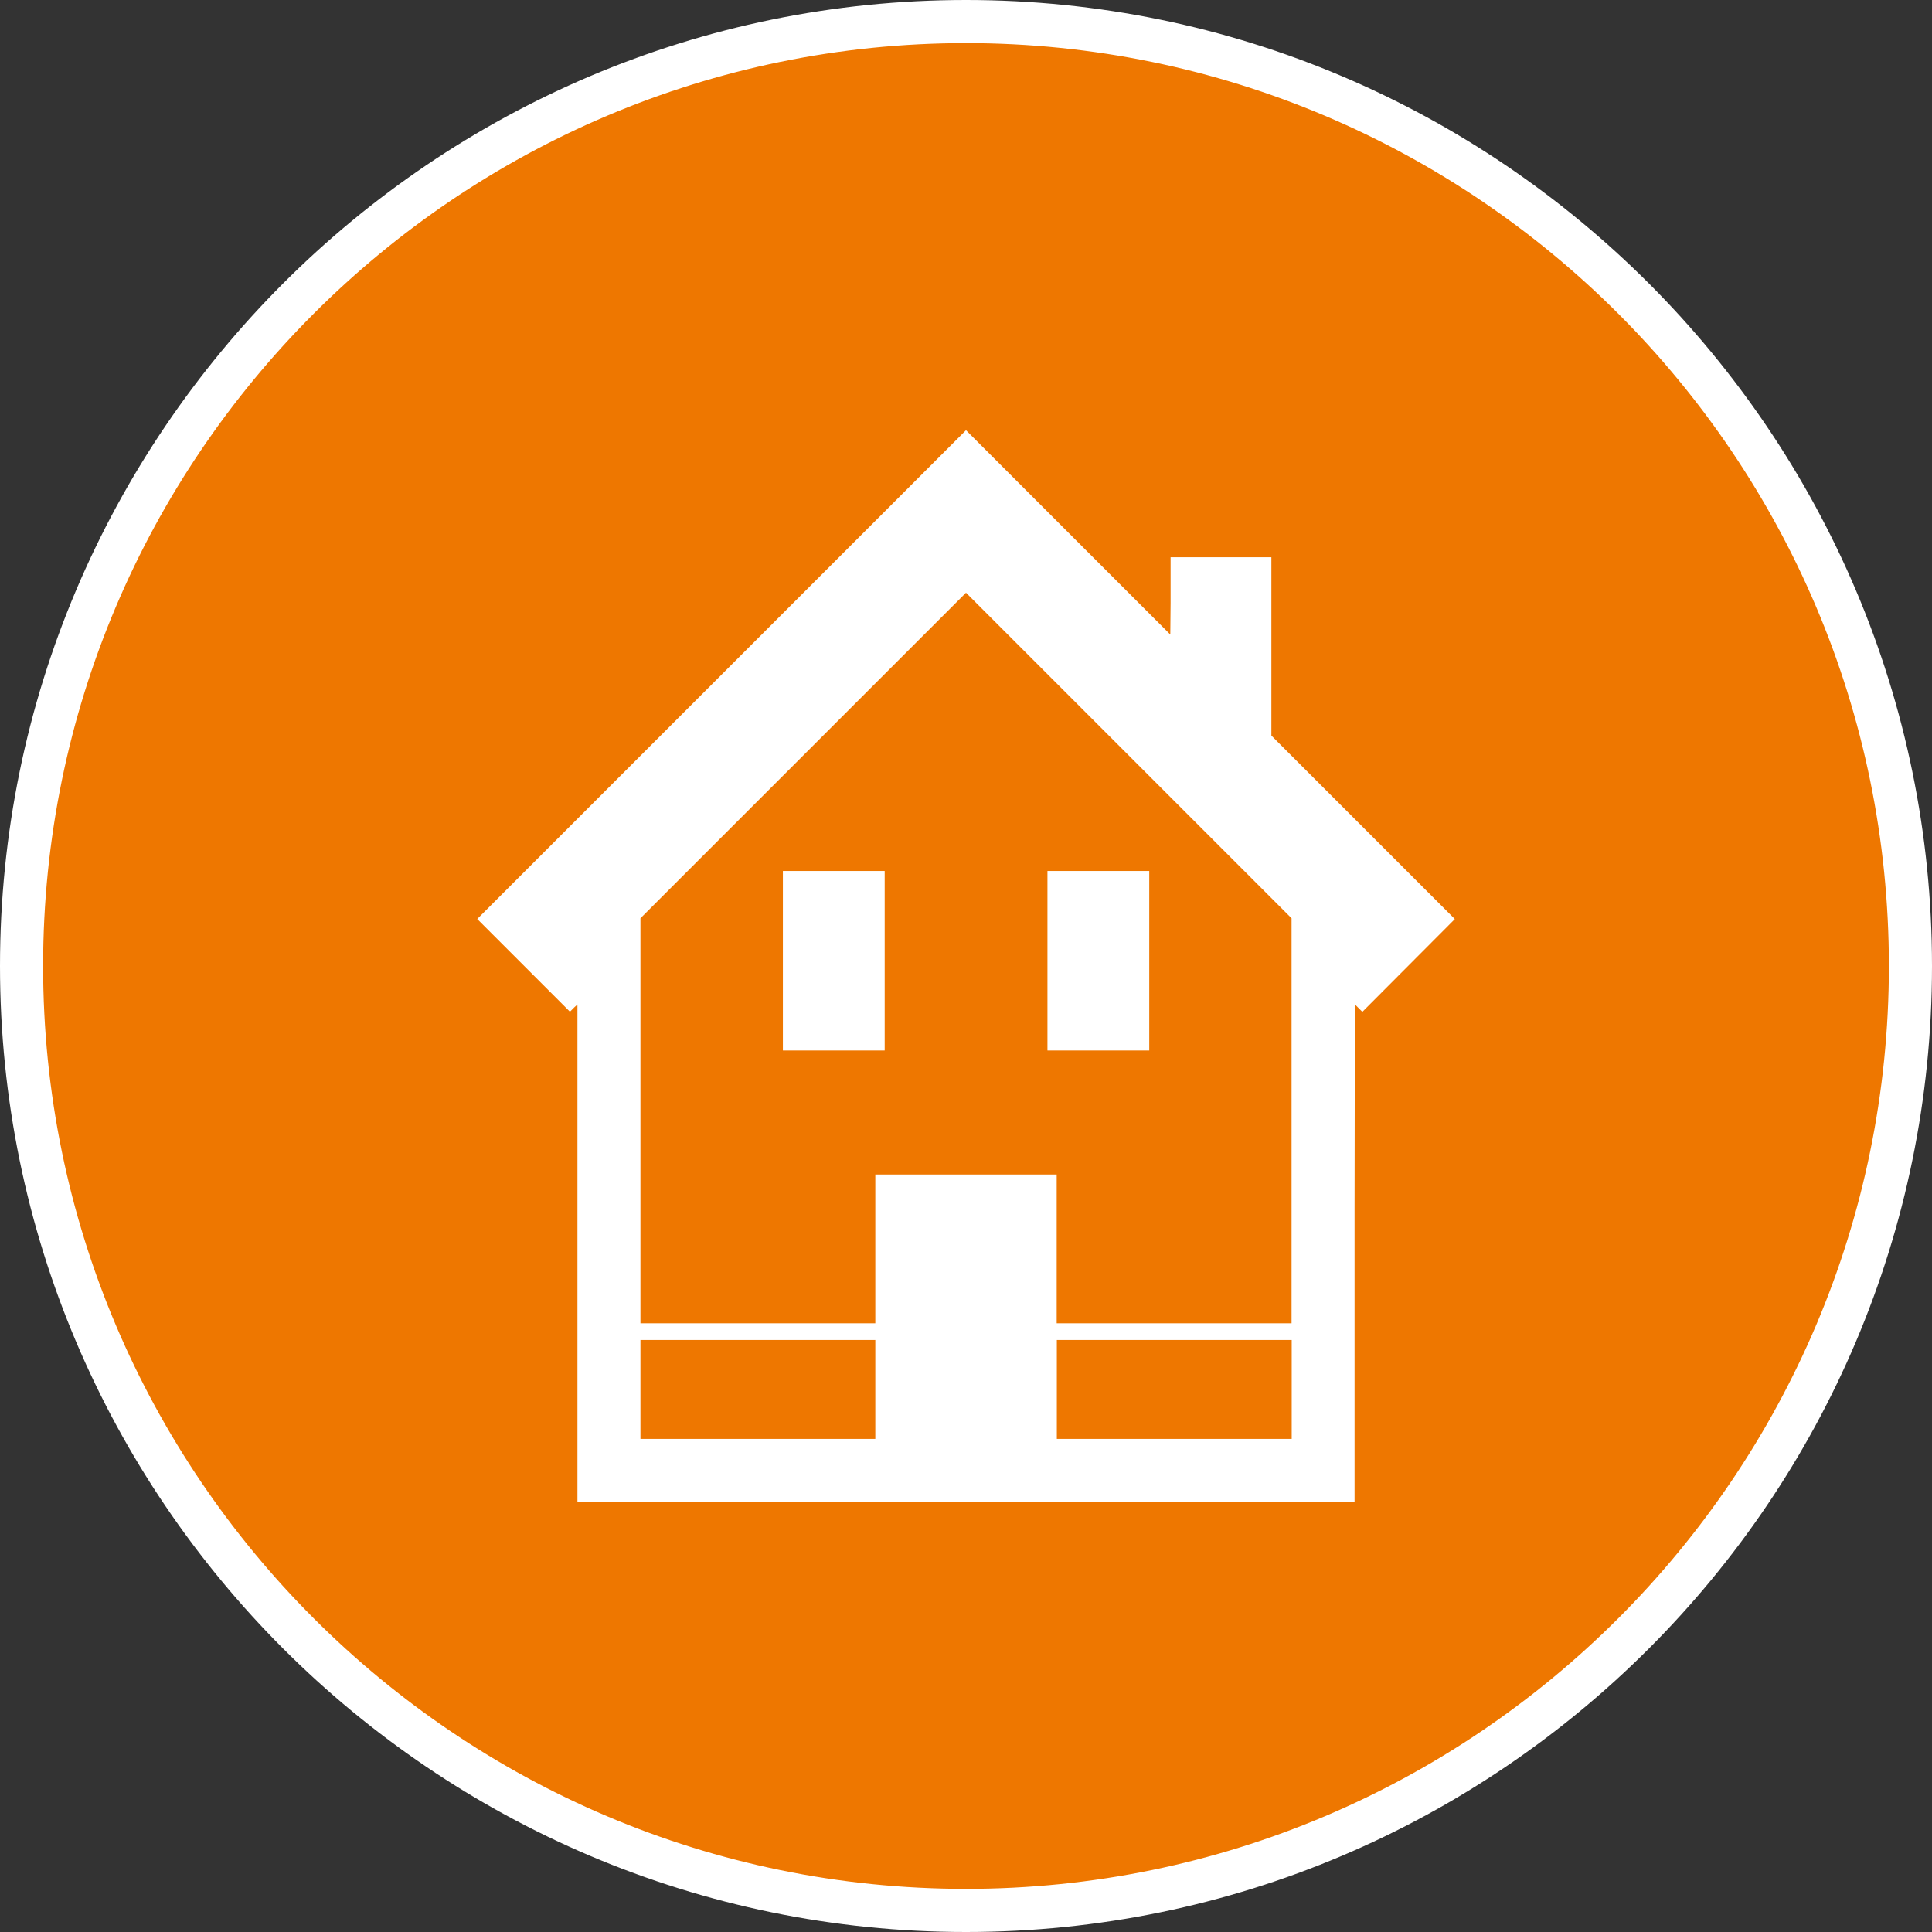 <?xml version="1.0" encoding="UTF-8"?><svg id="_レイヤー_2" xmlns="http://www.w3.org/2000/svg" width="134" height="134" viewBox="0 0 134 134"><rect x="0" y="0" width="134" height="134" fill="#333333" stroke="none"/><defs><style>.cls-1{fill:#fff;}.cls-2{fill:#e70;}</style></defs><g id="_コンテンツ"><circle class="cls-2" cx="67" cy="67" r="65.5"/><path class="cls-1" d="M67,134C30.06,134,0,103.94,0,67S30.06,0,67,0s67,30.06,67,67-30.06,67-67,67ZM67,2.99C31.7,2.99,2.99,31.7,2.99,67s28.71,64.01,64.01,64.01,64.01-28.71,64.01-64.01S102.3,2.99,67,2.99Z"/><path class="cls-1" d="M100.89,63.73l-12.71-12.71v-12.35h0v-.02h-6.99v3.17l-.02,2.19-14.17-14.17-33.88,33.88h0s-.02.02-.02.02l6.41,6.41h0s.02.02.02.02l.31-.31.21-.19v34.5h53.9v-20.24l.02-14.27.5.5h0s.02.02.02.02l6.41-6.43ZM60.71,92.94v6.86h-16.29v-6.86h16.29ZM60.71,81.46v10.32h-16.29v-28.09l22.58-22.58,22.58,22.58v28.09h-16.29v-10.32h-12.59ZM89.59,92.94v6.86h-16.29v-6.86h16.29Z"/><rect class="cls-1" x="54.3" y="60.41" width="7.06" height="12.45"/><rect class="cls-1" x="72.65" y="60.41" width="7.06" height="12.45"/></g></svg>